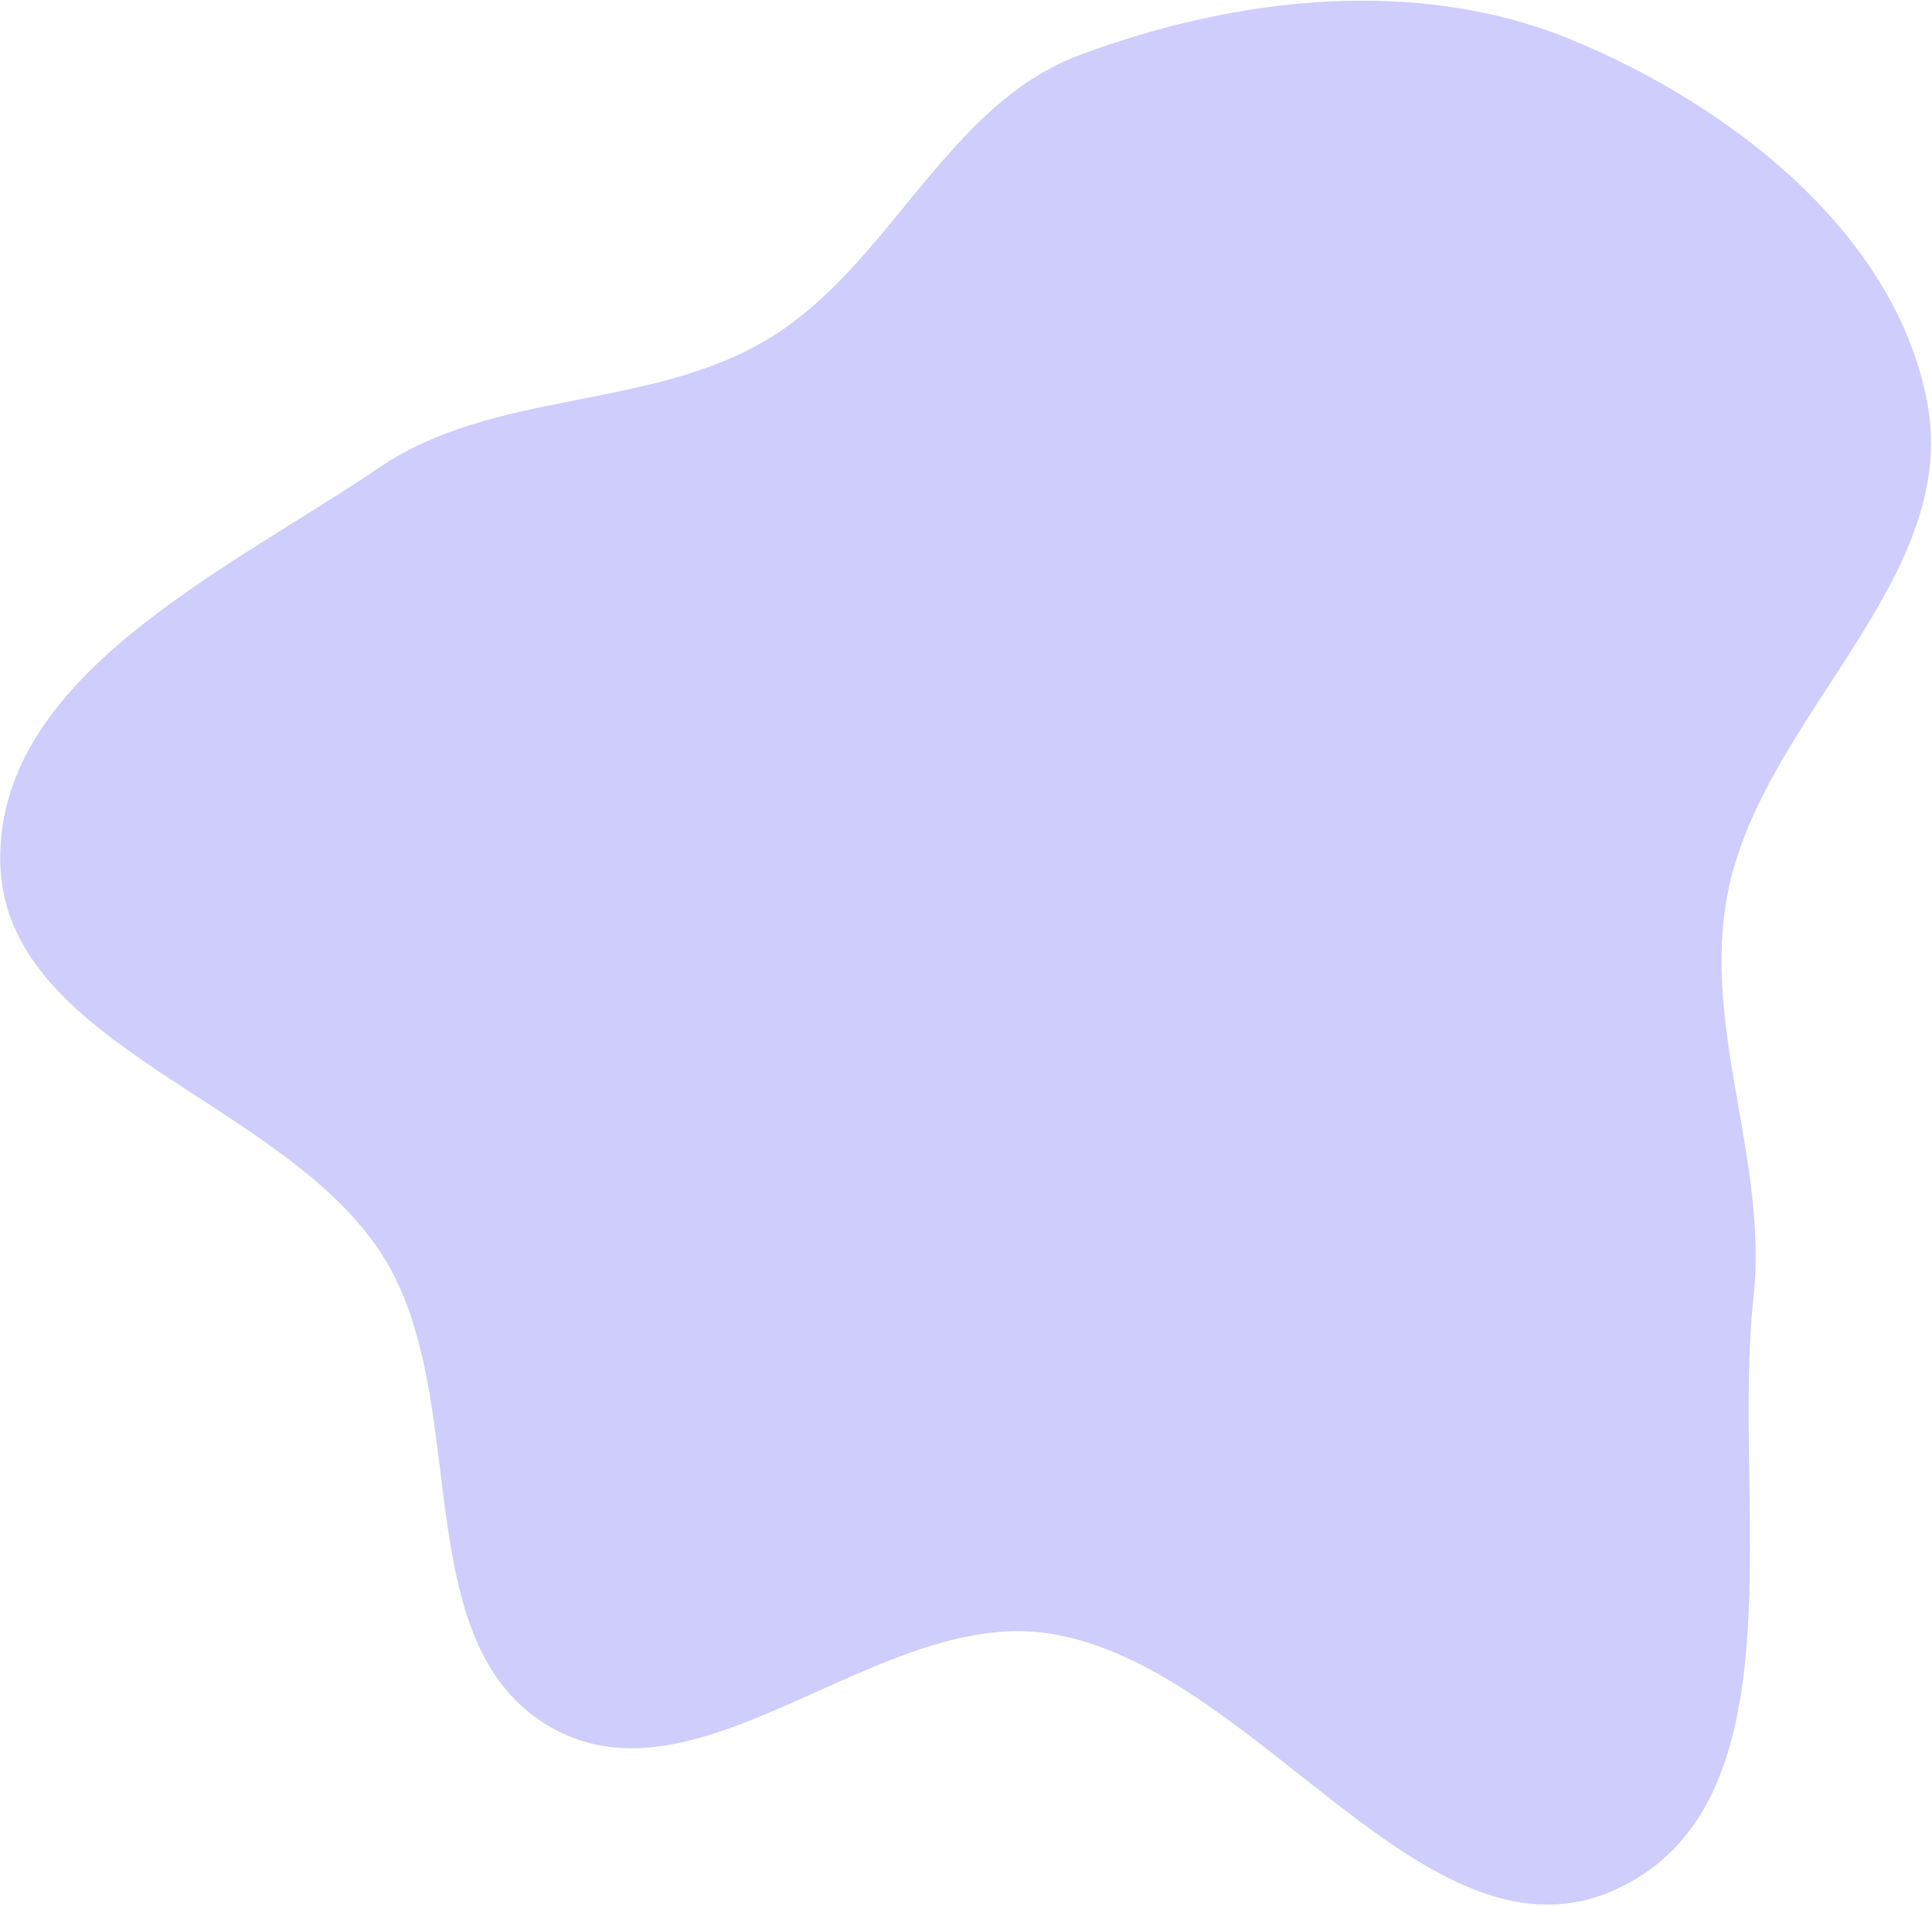 <?xml version="1.0" encoding="UTF-8"?> <svg xmlns="http://www.w3.org/2000/svg" width="1030" height="1016" viewBox="0 0 1030 1016" fill="none"> <path fill-rule="evenodd" clip-rule="evenodd" d="M202.359 249.107C120.73 304.428 -0.271 359.431 0.111 458.04C0.498 557.589 150.627 585.217 203.99 669.257C252.572 745.767 215.192 876.169 294.016 920.901C373.529 966.024 468.486 857.072 558.894 870.663C670.58 887.454 761.06 1055.03 863.013 1006.44C961.903 959.307 922.914 800.378 934.835 691.48C942.796 618.761 907.08 548.004 921.059 476.199C939.329 382.359 1044.83 309.202 1027.57 215.173C1010.92 124.554 922.695 56.07 837.474 21.051C755.256 -12.735 658.746 -1.716 575.481 29.402C503.658 56.243 474.243 142.586 408.172 181.491C344.868 218.766 263.172 207.892 202.359 249.107Z" fill="#CECDFC"></path> </svg> 